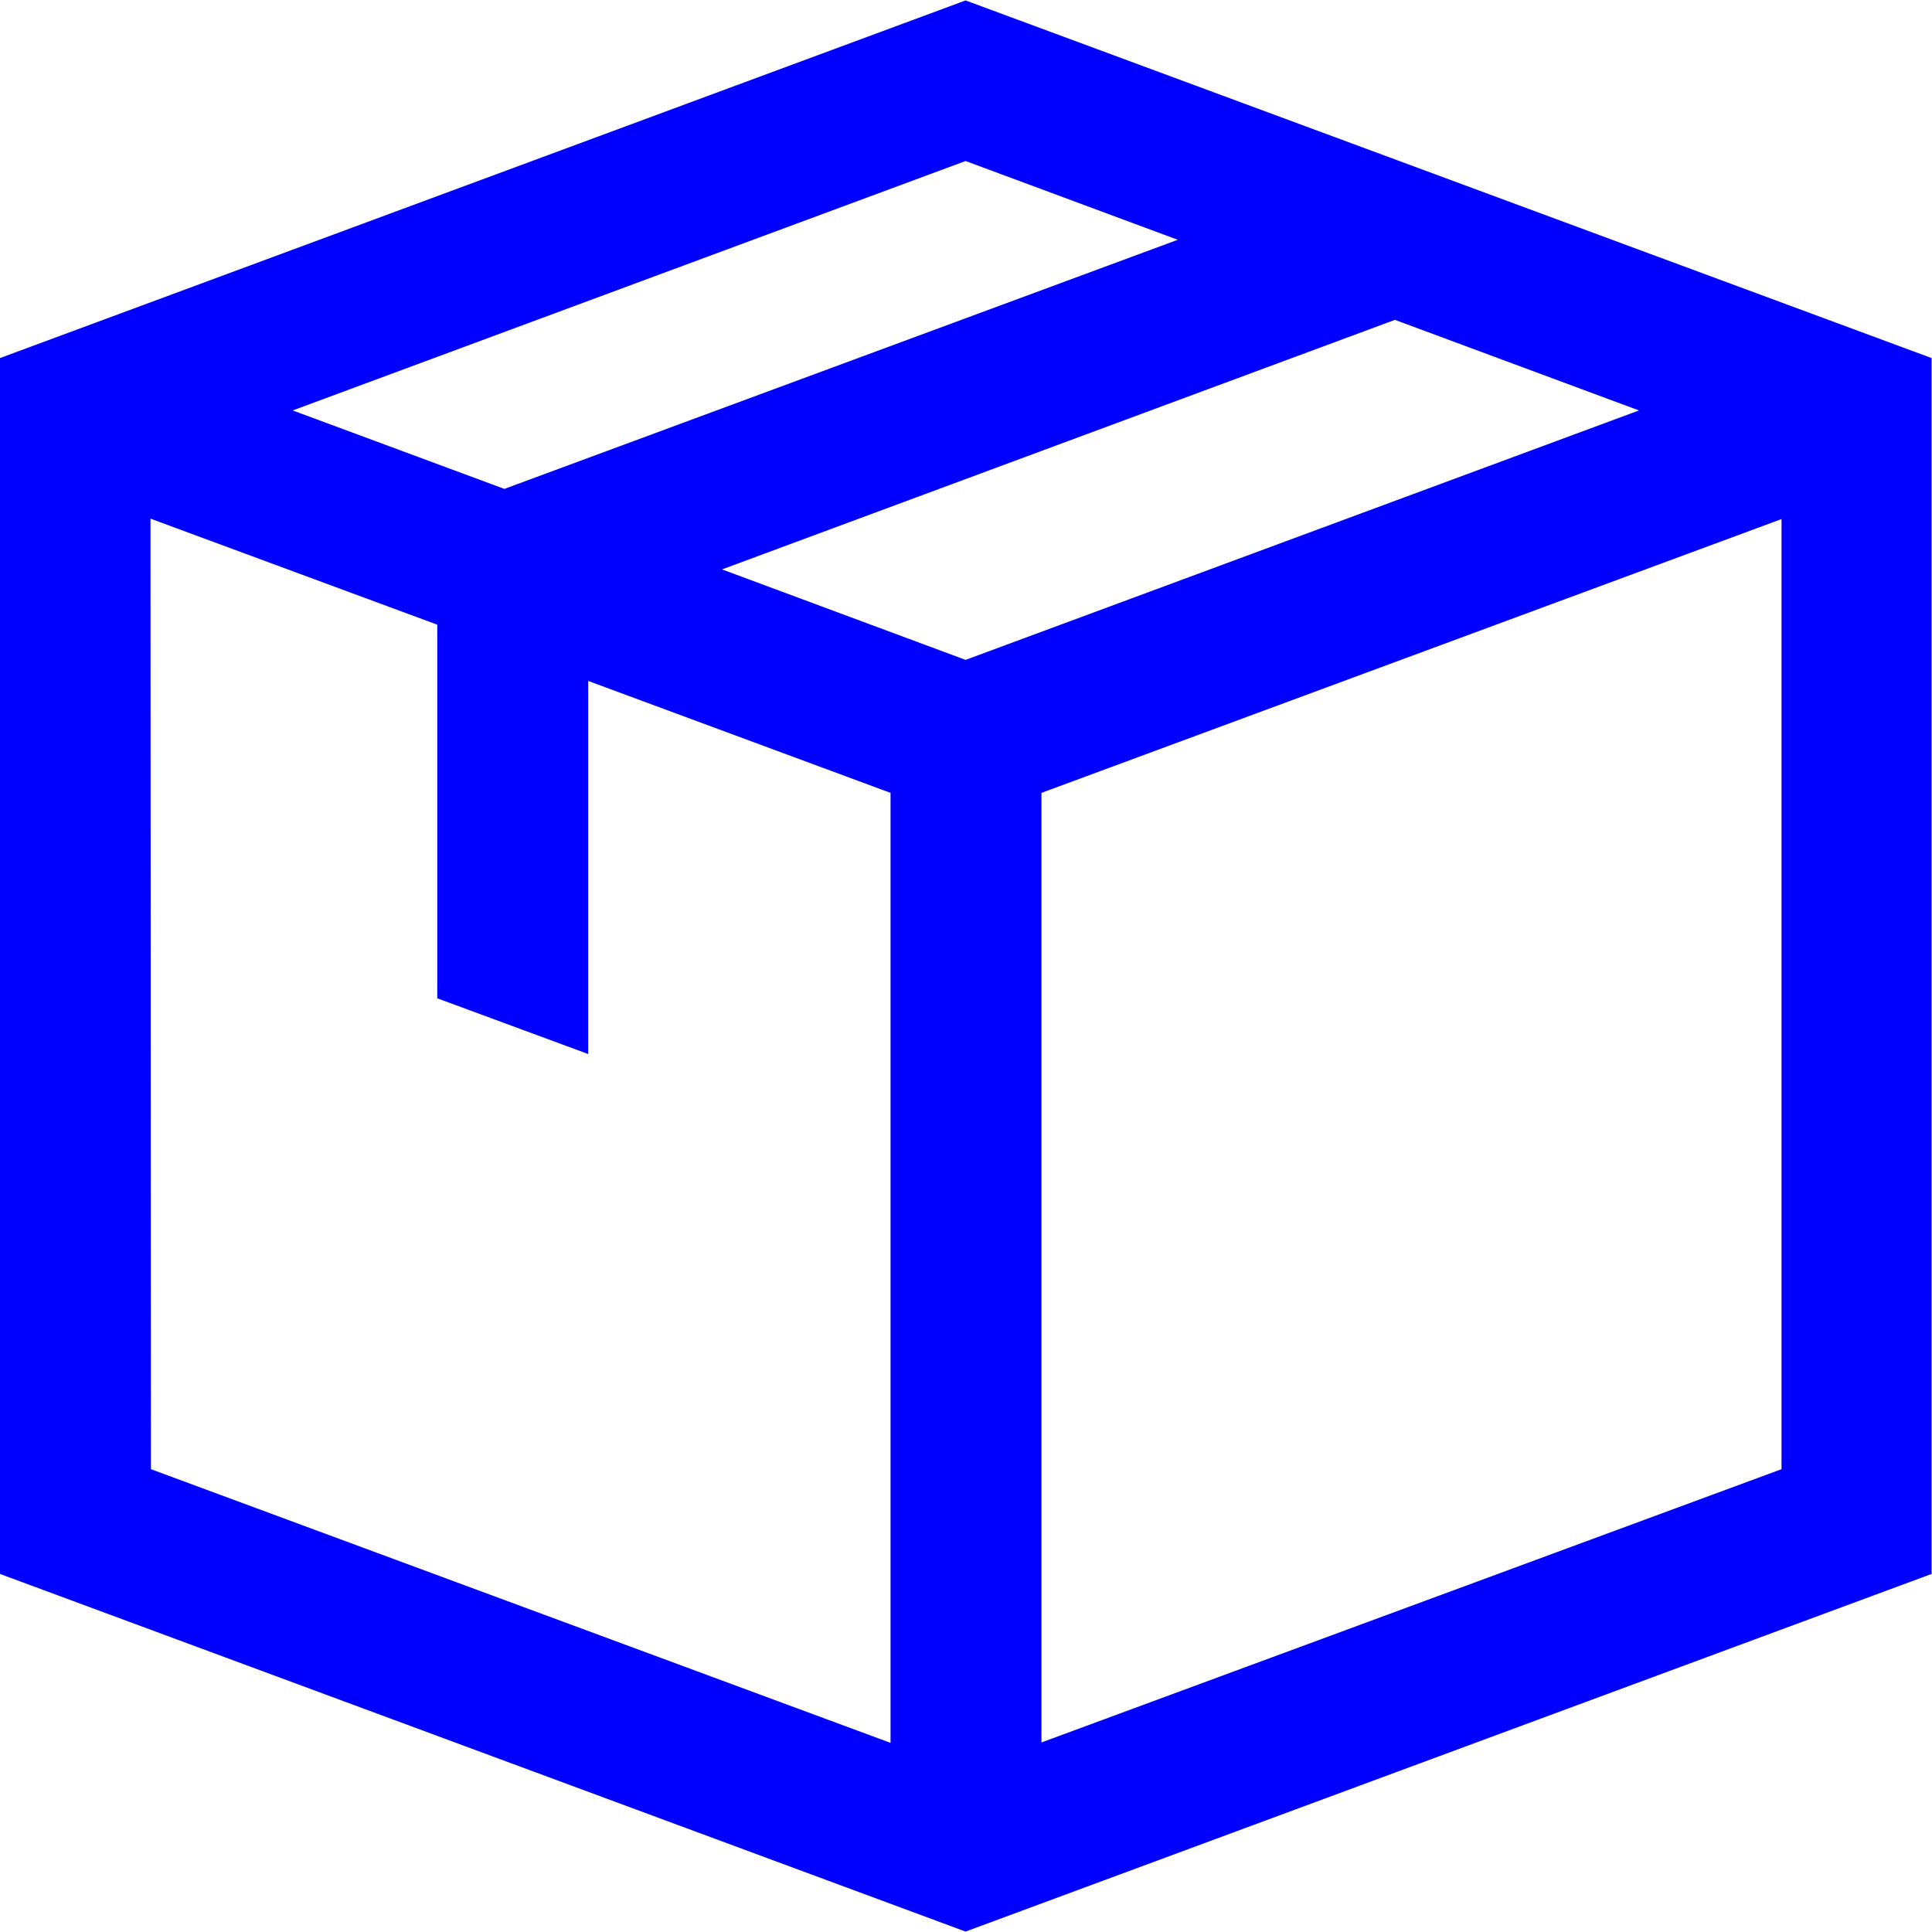 <?xml version="1.0" encoding="UTF-8"?>
<svg xmlns="http://www.w3.org/2000/svg" xmlns:xlink="http://www.w3.org/1999/xlink" width="18px" height="18px" viewBox="0 0 18 18" version="1.1">
<g id="surface1">
<path style=" stroke:none;fill-rule:nonzero;fill:rgb(0%,0%,100%);fill-opacity:1;" d="M 8.996 0.004 L 0 3.336 L 0 14.664 L 8.996 17.996 L 17.996 14.664 L 17.996 3.336 Z M 8.996 6.148 L 6.727 5.305 L 12.996 2.98 L 15.27 3.824 Z M 10.973 2.234 L 4.699 4.555 L 2.727 3.824 L 8.996 1.5 Z M 1.402 4.832 L 4.074 5.82 L 4.074 9.301 L 5.48 9.82 L 5.48 6.344 L 8.297 7.387 L 8.297 16.238 L 1.406 13.688 Z M 9.703 16.234 L 9.703 7.387 L 16.598 4.836 L 16.598 13.688 Z M 9.703 16.234 "/>
</g>
</svg>

